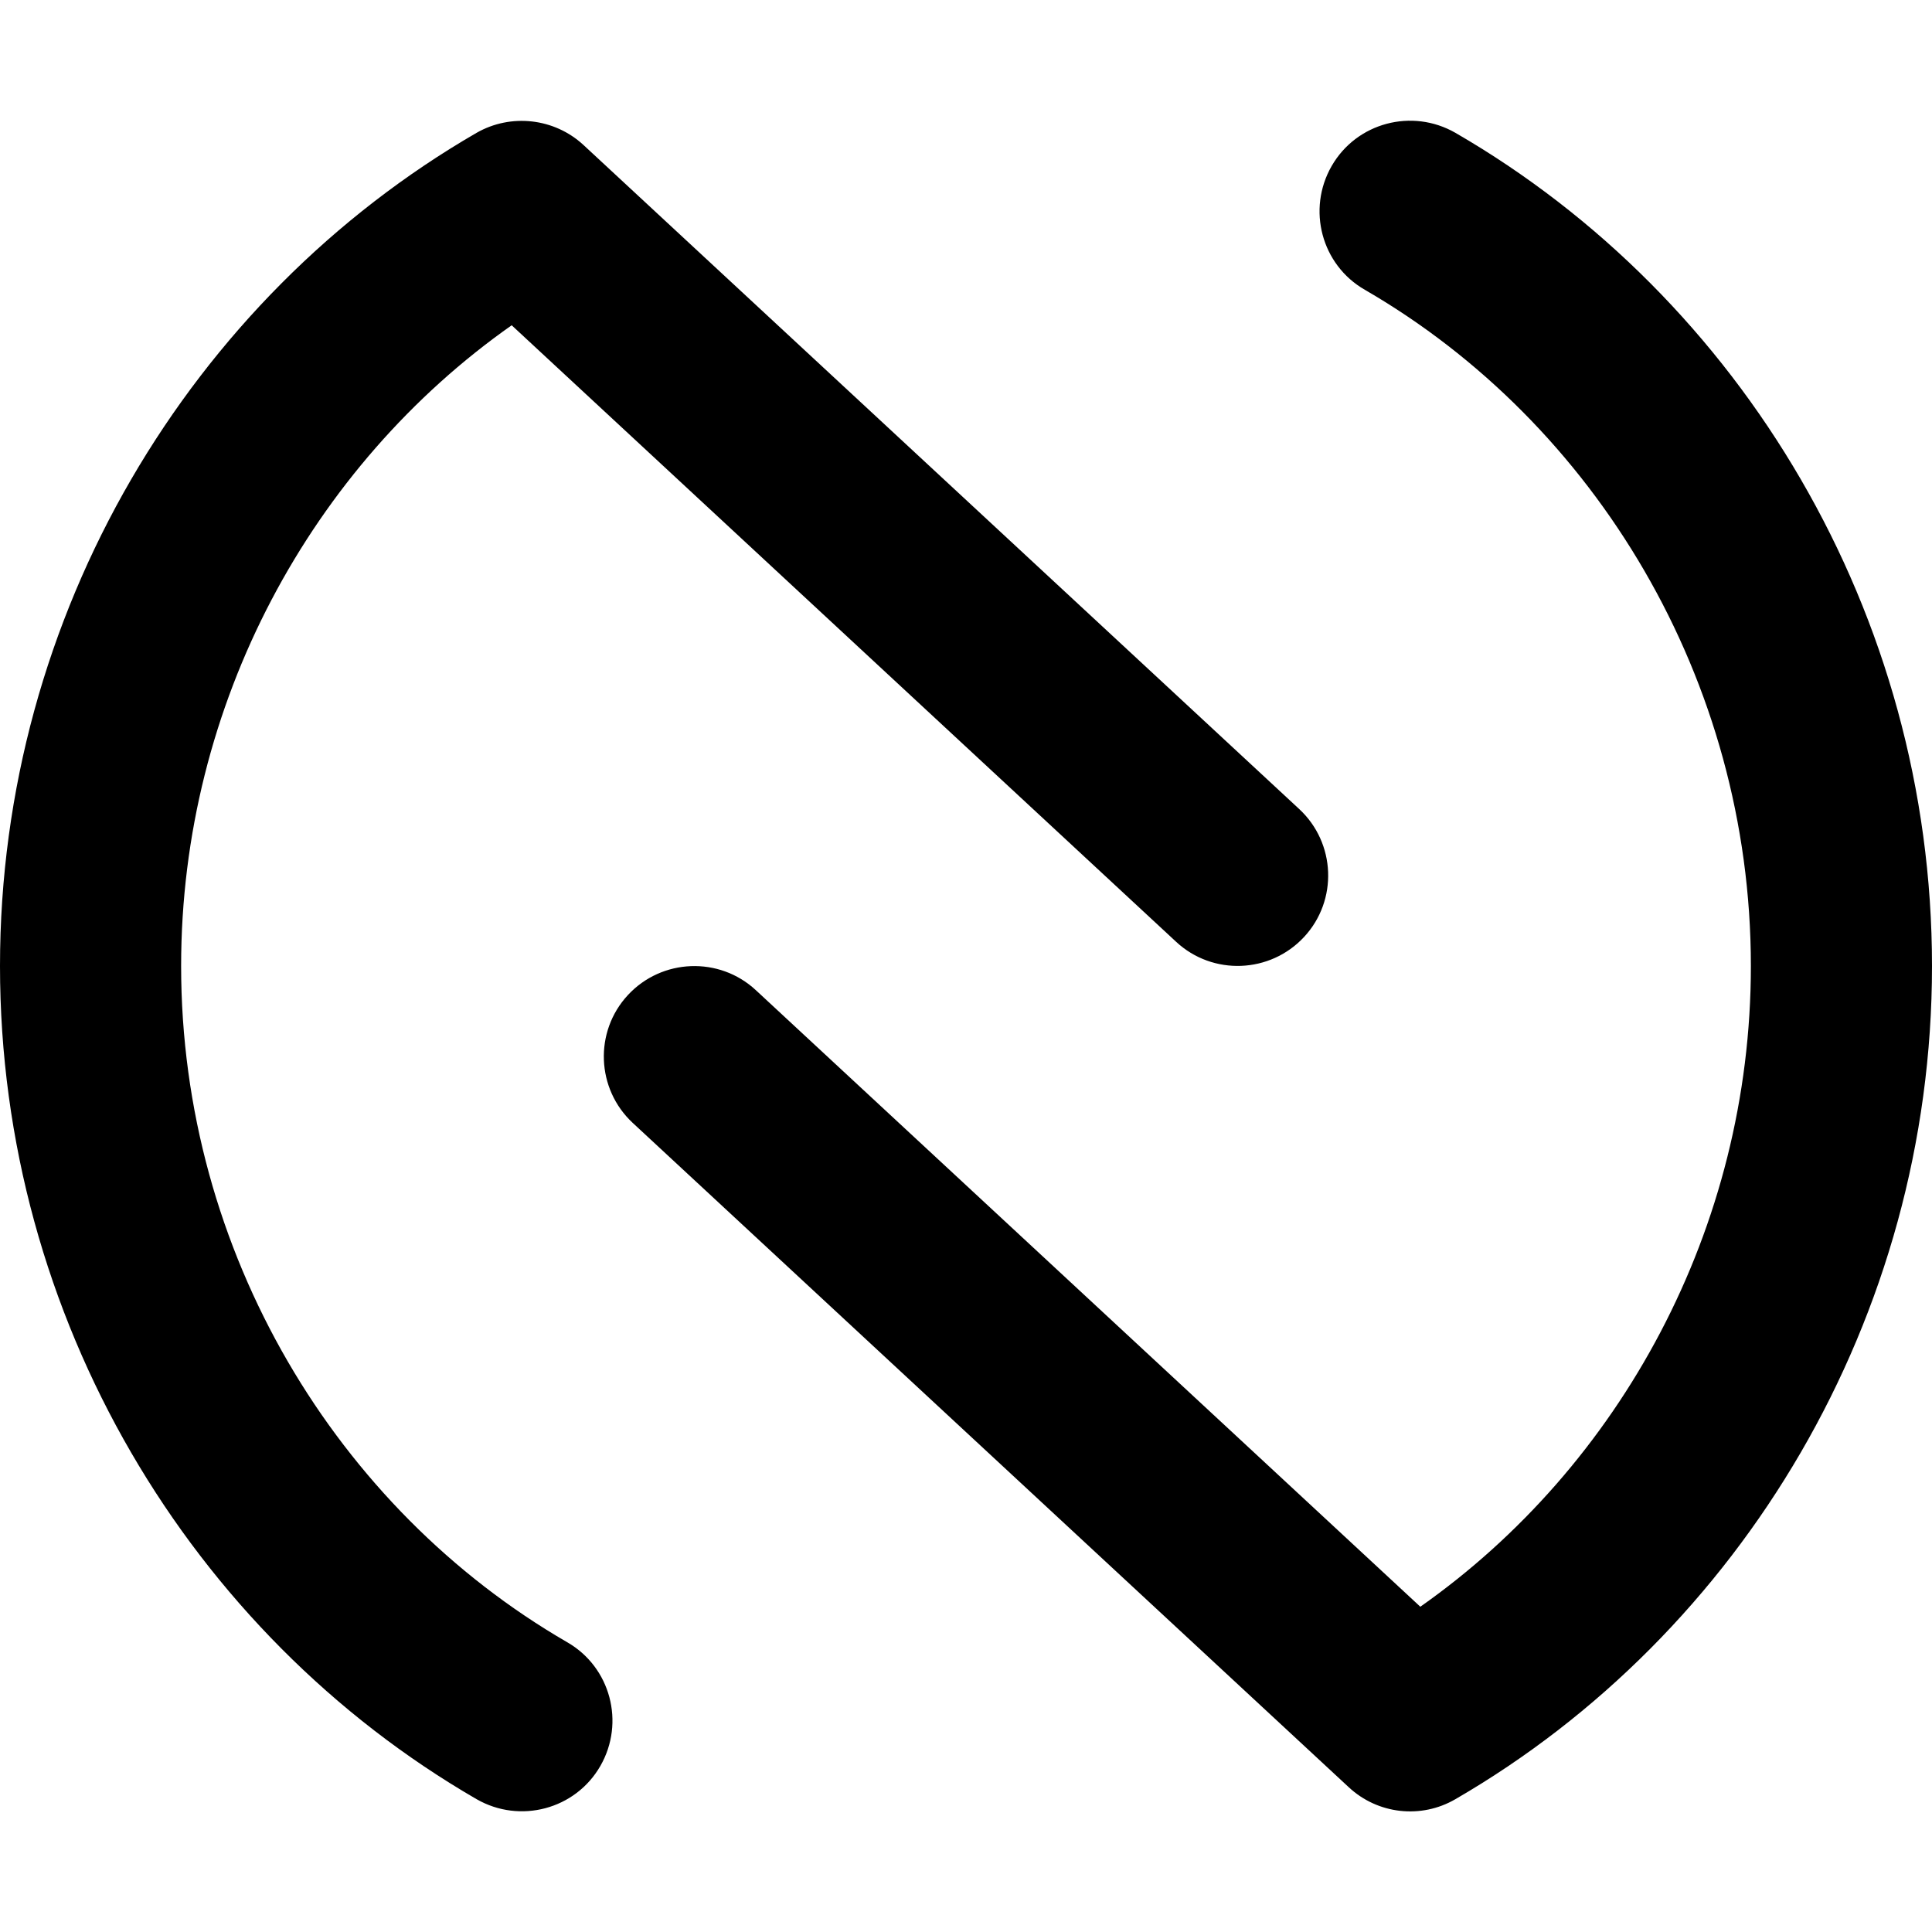<svg xmlns="http://www.w3.org/2000/svg" viewBox="0 0 512 512"><!--! Font Awesome Pro 7.0.0 by @fontawesome - https://fontawesome.com License - https://fontawesome.com/license (Commercial License) Copyright 2025 Fonticons, Inc. --><path fill="currentColor" d="M357.4 473.6c7.7 7.2 19.2 8.5 28.3 3.2 75.6-43.8 126.3-127.5 126.3-220.8S461.4 79 385.7 35.2c-11.5-6.6-26.2-2.7-32.8 8.8s-2.7 26.2 8.8 32.8c61 35.3 102.3 103.3 102.3 179.2 0 69.6-34.7 132.6-87.6 169.8L200.3 262.4c-9.7-9-24.9-8.4-33.9 1.3s-8.4 24.9 1.3 33.9l189.7 176zM154.6 38.4C146.9 31.3 135.4 30 126.3 35.2 50.6 79 0 162.7 0 256S50.6 433 126.3 476.8c11.5 6.6 26.2 2.7 32.8-8.8s2.7-26.2-8.8-32.8C89.3 399.9 48 331.9 48 256 48 186.4 82.7 123.4 135.6 86.2L311.7 249.6c9.7 9 24.9 8.4 33.9-1.3s8.4-24.9-1.3-33.9L154.6 38.4z"/></svg>